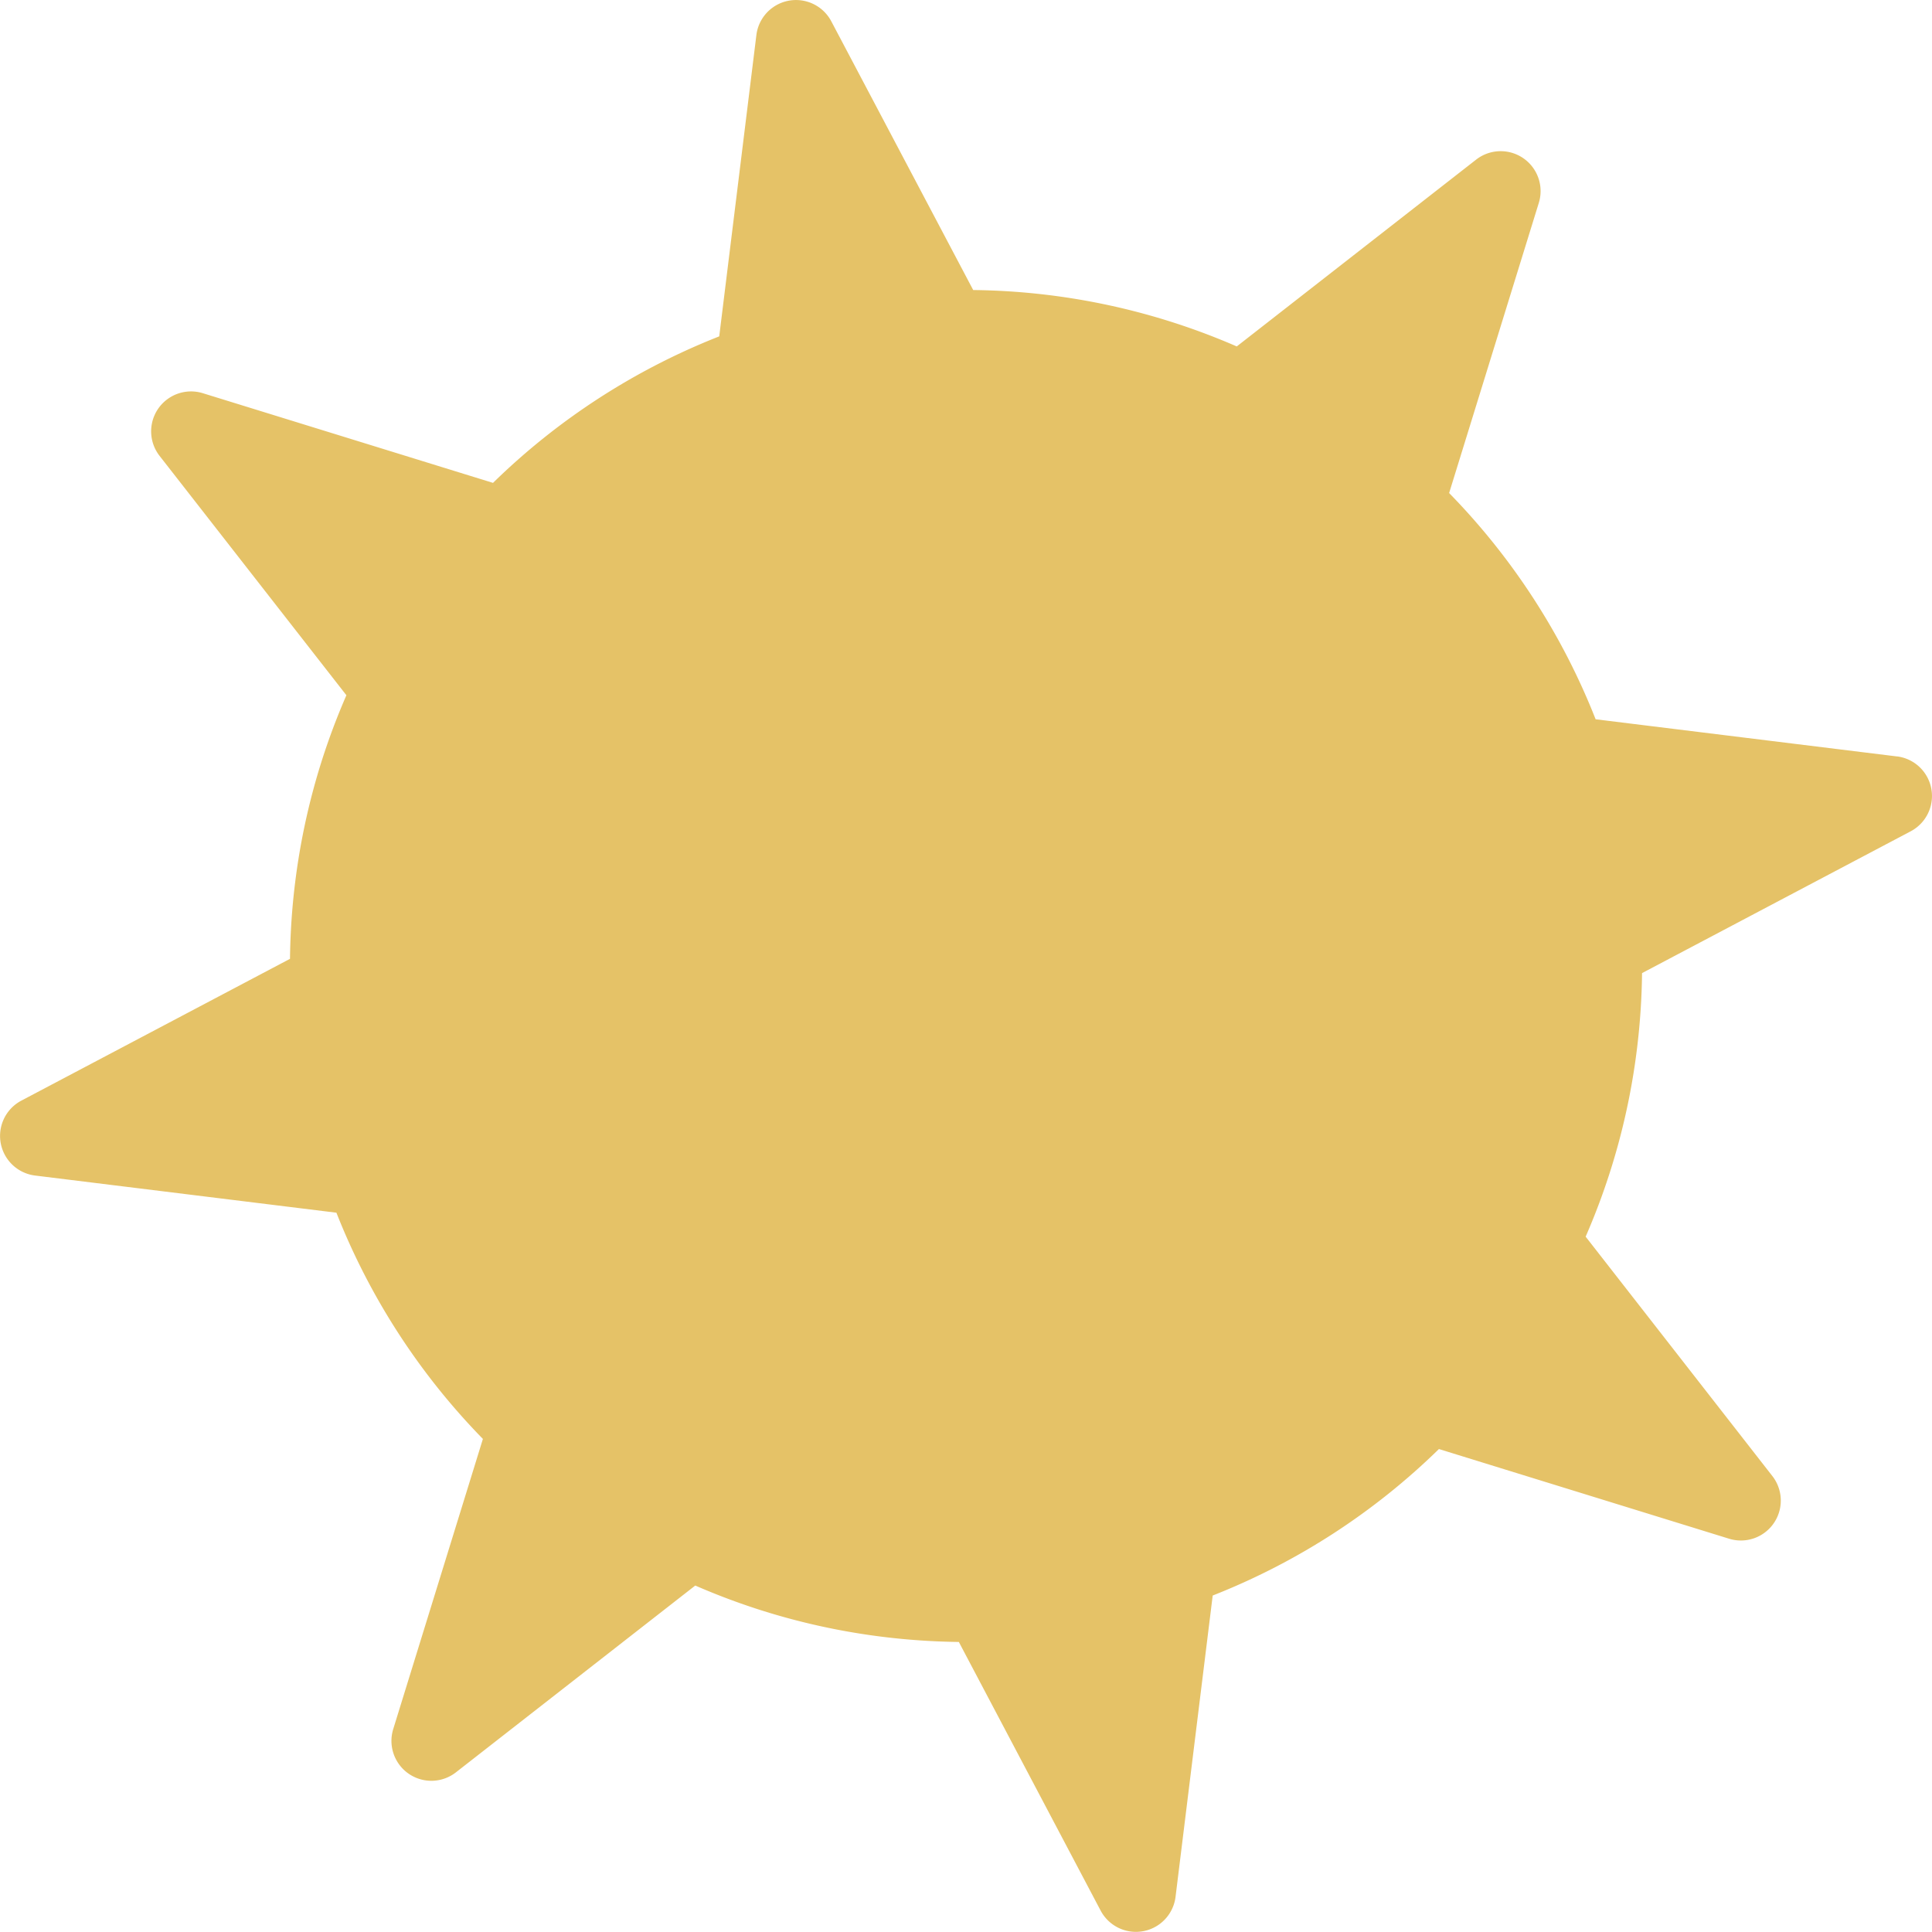<svg xmlns="http://www.w3.org/2000/svg" width="156.446" height="156.446" viewBox="0 0 156.446 156.446">
  <g id="Grupo_19" data-name="Grupo 19" transform="translate(-974.985 -4133.463)">
    <path id="Trazado_31" data-name="Trazado 31" d="M168.592,1428.713l-24.4-3.009a54.989,54.989,0,0,0-11.862-18.319l7.263-23.5a3.232,3.232,0,0,0-5.076-3.5l-19.384,15.128a54.946,54.946,0,0,0-21.342-4.567L82.3,1369.186a3.232,3.232,0,0,0-6.066,1.113l-3.009,24.4a54.99,54.99,0,0,0-18.318,11.863l-23.5-7.263a3.232,3.232,0,0,0-3.5,5.076l15.128,19.384a54.739,54.739,0,0,0-4.158,15.222,55.291,55.291,0,0,0-.409,6.121l-21.754,11.483a3.232,3.232,0,0,0,1.113,6.066l24.4,3.009a55,55,0,0,0,11.862,18.319l-7.263,23.5a3.232,3.232,0,0,0,5.076,3.5l19.383-15.128a54.742,54.742,0,0,0,15.222,4.158,55.3,55.3,0,0,0,6.121.41l11.483,21.754a3.232,3.232,0,0,0,6.065-1.113l3.009-24.4a54.994,54.994,0,0,0,18.319-11.862l23.5,7.263a3.232,3.232,0,0,0,3.5-5.076L143.384,1467.6a54.74,54.74,0,0,0,4.158-15.222,55.291,55.291,0,0,0,.41-6.12l21.754-11.483a3.232,3.232,0,0,0-1.113-6.066" transform="translate(960 2766.003)" fill="#e5c267"/>
  </g>
</svg>
